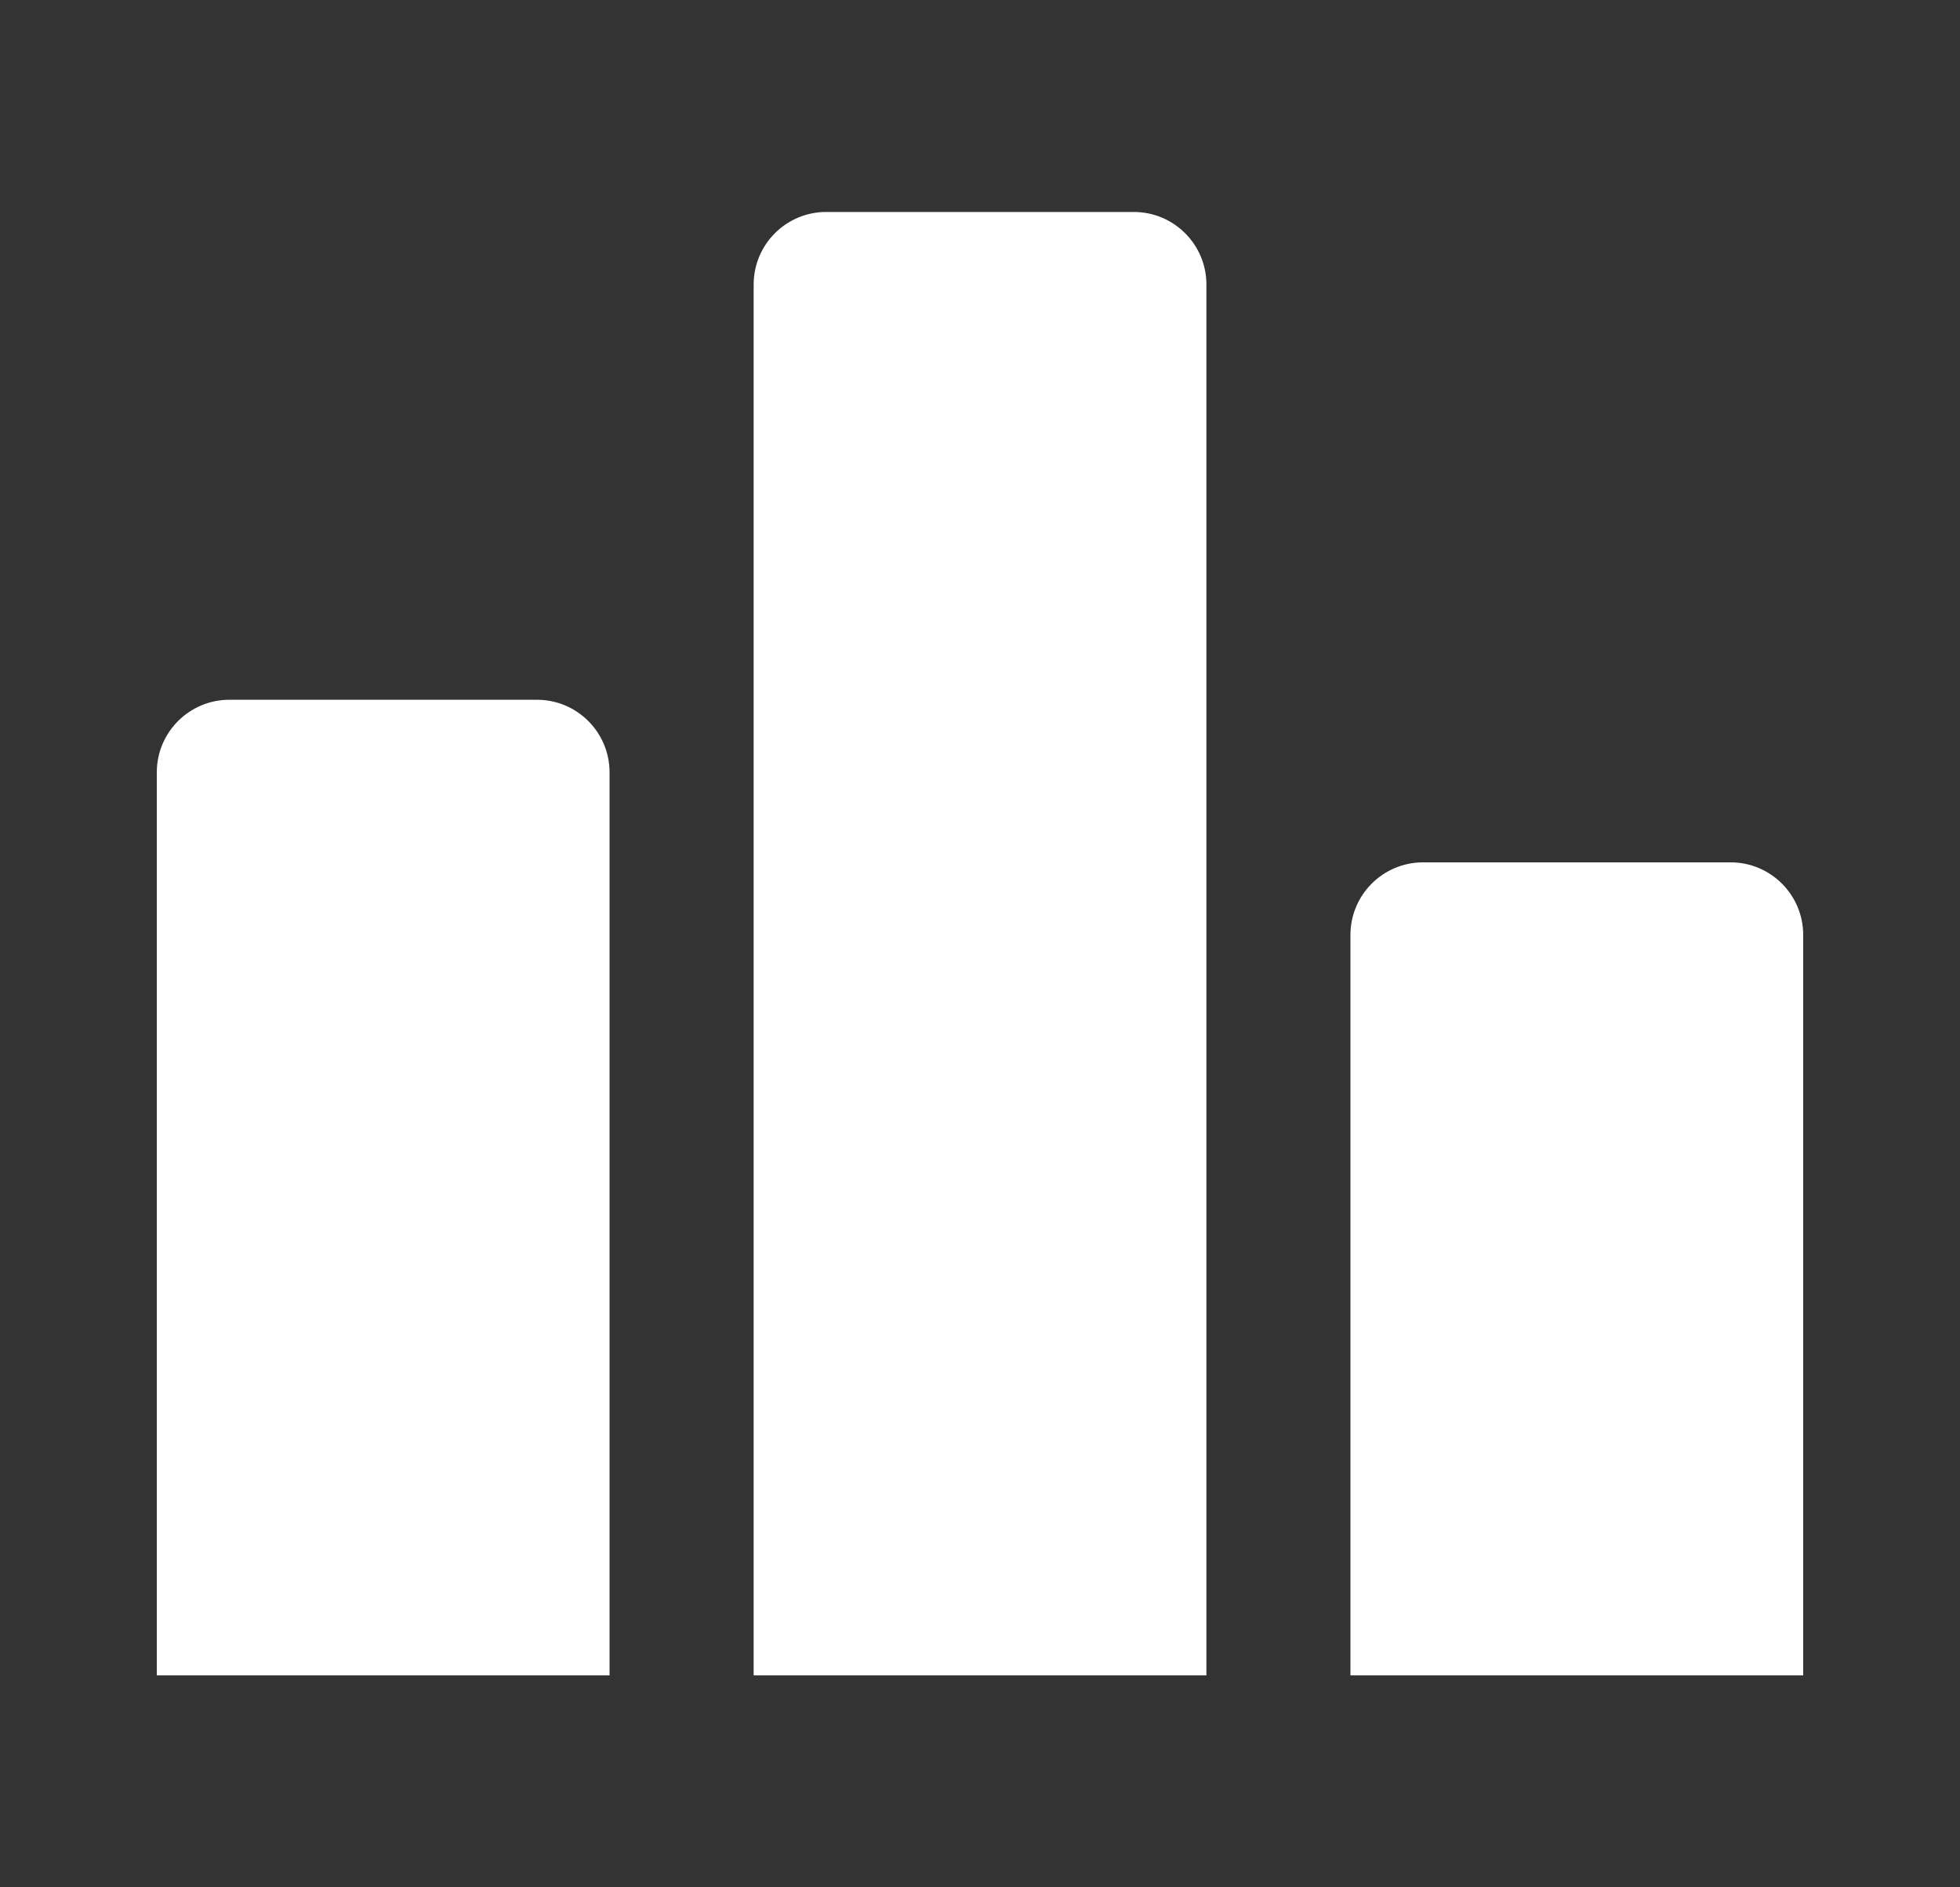 <svg width="27" height="26" viewBox="0 0 27 26" fill="none" xmlns="http://www.w3.org/2000/svg">
<rect x="0" y="0" width="27" height="26" fill="#333333" stroke="none"/>
<path d="M8.397 23.08H2.16V10.64C2.16 10.088 2.608 9.64 3.16 9.64H7.397C7.949 9.64 8.397 10.088 8.397 10.64V23.08ZM16.619 3.92C16.619 3.368 16.171 2.92 15.618 2.92H11.382C10.829 2.92 10.382 3.368 10.382 3.92V23.08H16.619V3.92ZM24.84 12.88C24.84 12.328 24.392 11.88 23.84 11.88H19.603C19.051 11.88 18.603 12.328 18.603 12.88V23.08H24.84V12.88Z" fill="white"/>
</svg>
